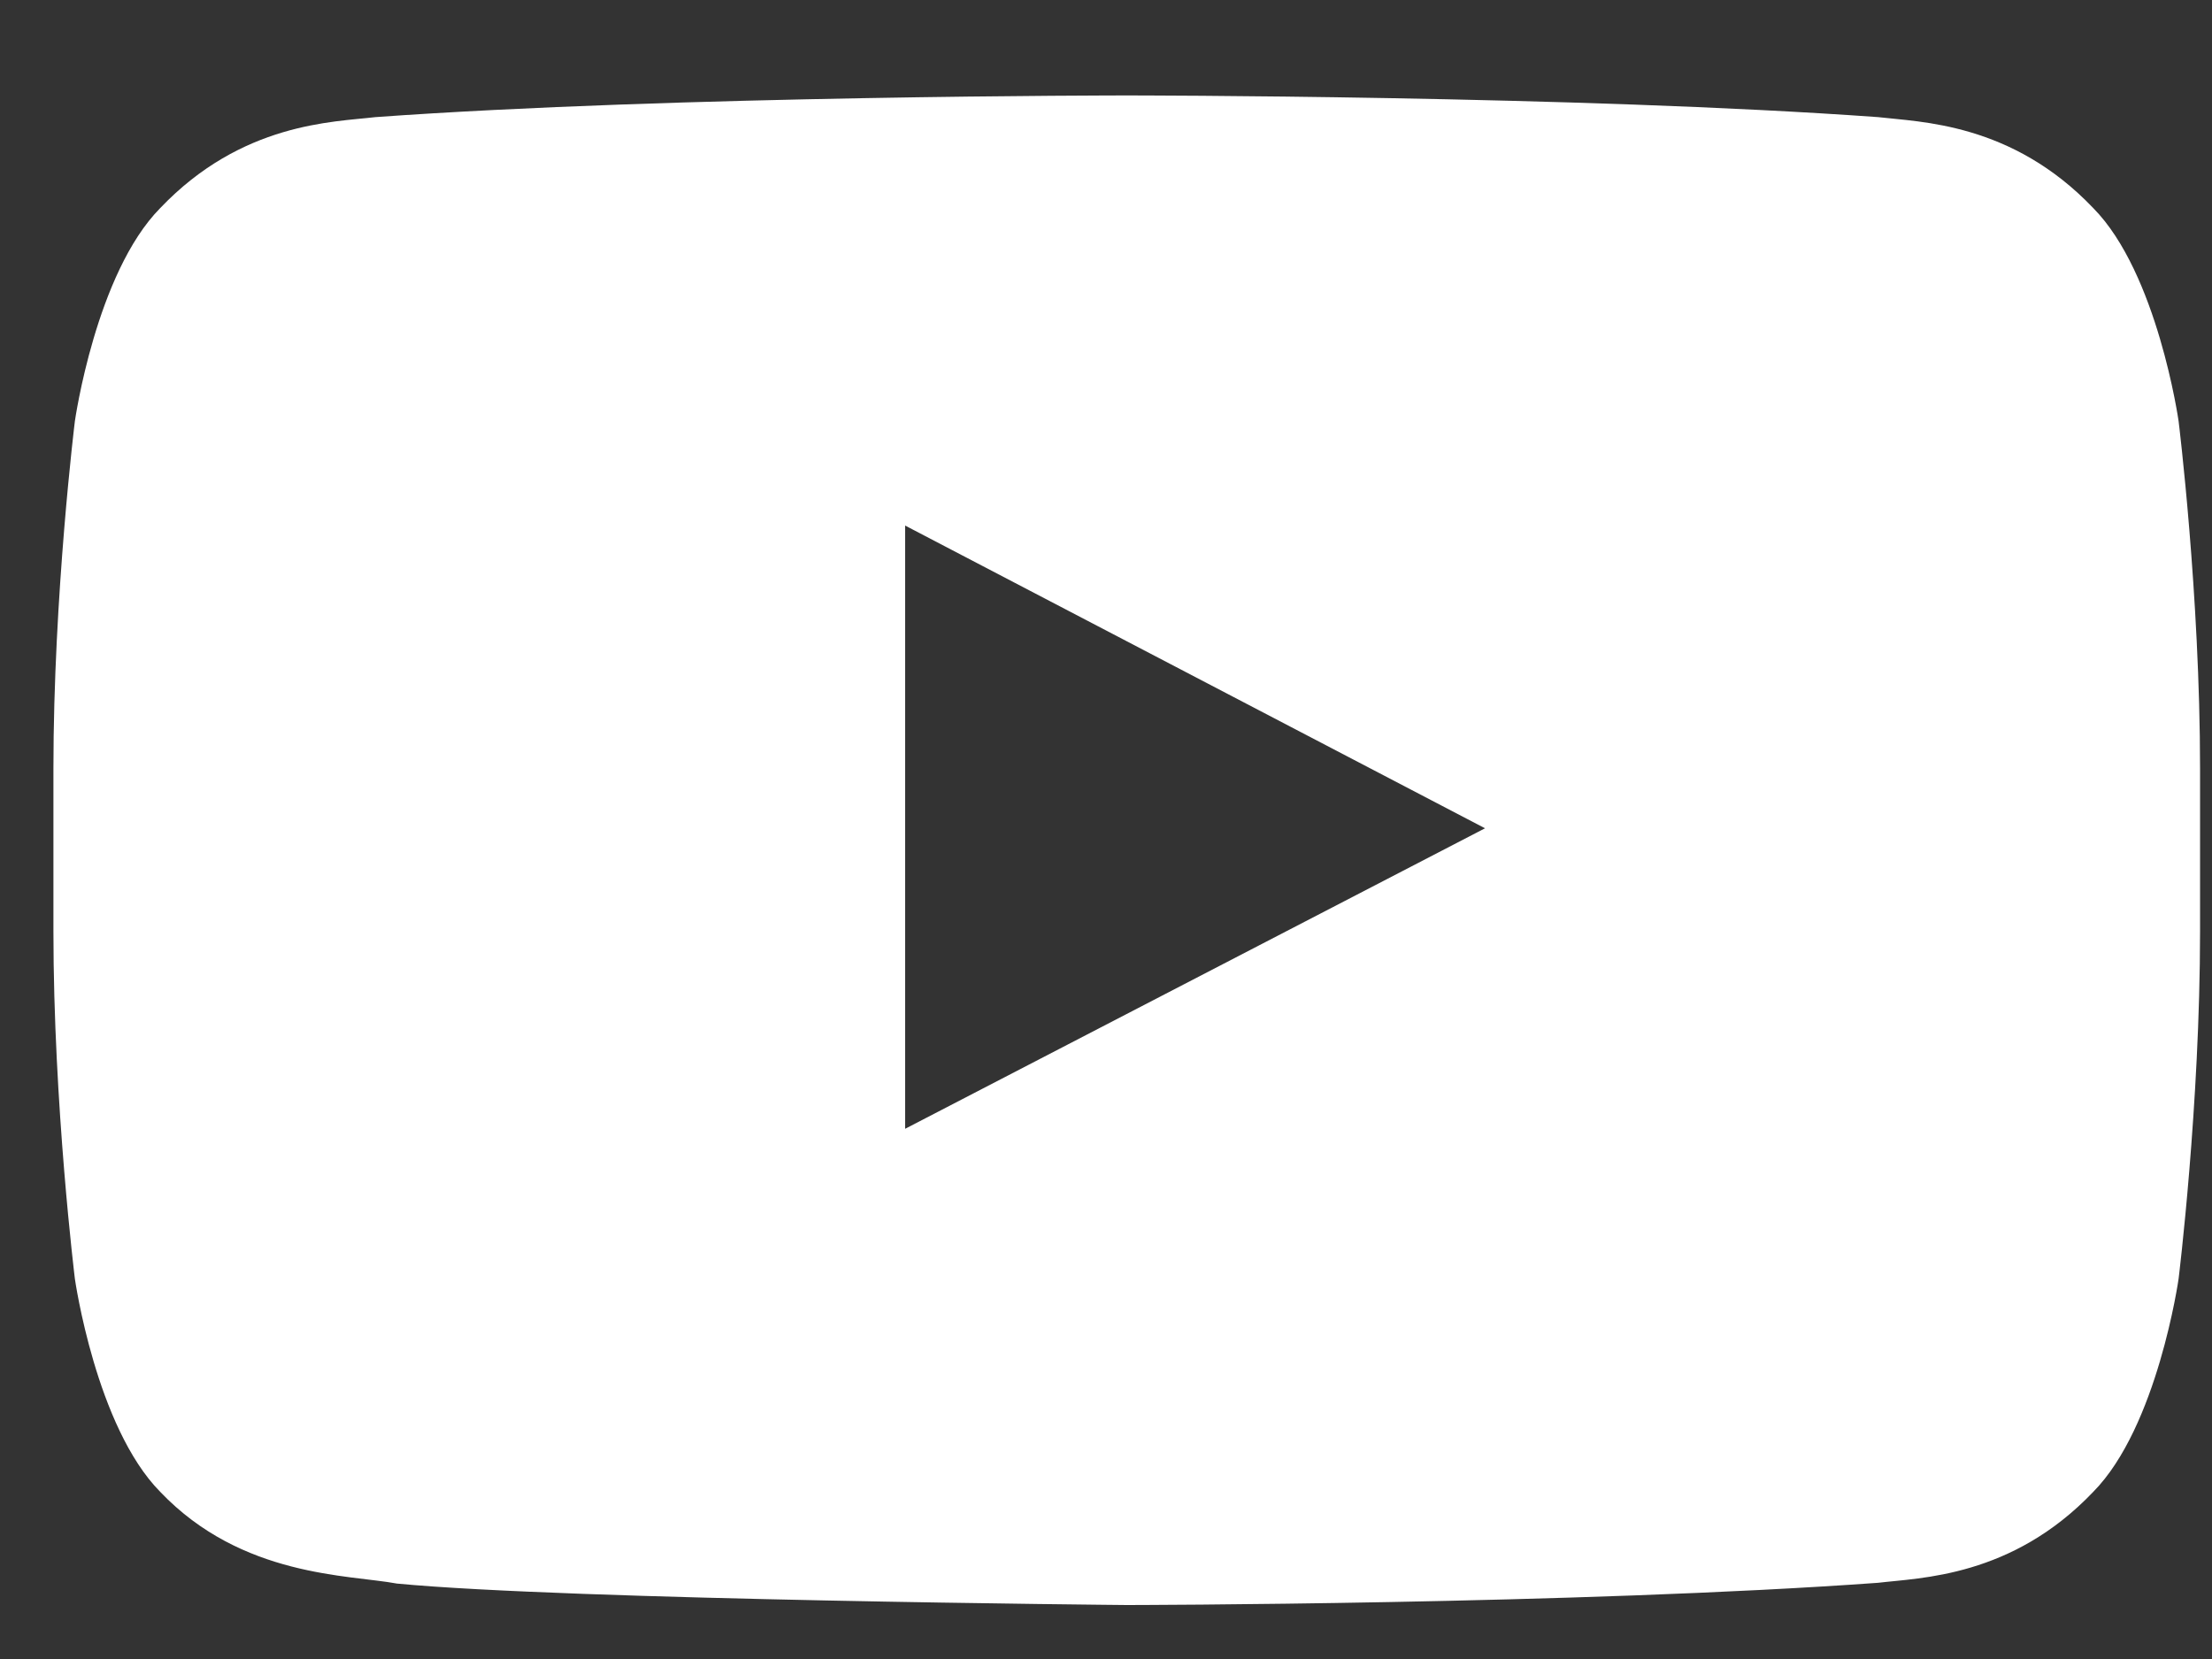 <svg width="20" height="15" viewBox="0 0 20 15" fill="none" xmlns="http://www.w3.org/2000/svg">
<rect x="0" y="0" width="20" height="15" fill="#333333" stroke="none"/>
<path fill-rule="evenodd" clip-rule="evenodd" d="M8.184 10.206V4.752L13.427 7.489L8.184 10.206ZM19.698 3.808C19.698 3.808 19.508 2.47 18.926 1.881C18.189 1.108 17.361 1.104 16.981 1.059C14.266 0.863 10.191 0.863 10.191 0.863H10.184C10.184 0.863 6.11 0.863 3.394 1.059C3.014 1.104 2.187 1.107 1.449 1.881C0.867 2.47 0.677 3.808 0.677 3.808C0.677 3.808 0.483 5.378 0.483 6.949V8.421C0.483 9.991 0.677 11.562 0.677 11.562C0.677 11.562 0.867 12.9 1.449 13.489C2.186 14.262 3.157 14.237 3.589 14.318C5.141 14.467 10.188 14.512 10.188 14.512C10.188 14.512 14.266 14.507 16.981 14.311C17.361 14.265 18.189 14.262 18.926 13.489C19.508 12.9 19.698 11.562 19.698 11.562C19.698 11.562 19.892 9.991 19.892 8.421V6.949C19.892 5.378 19.698 3.808 19.698 3.808Z" fill="white"/>
</svg>
